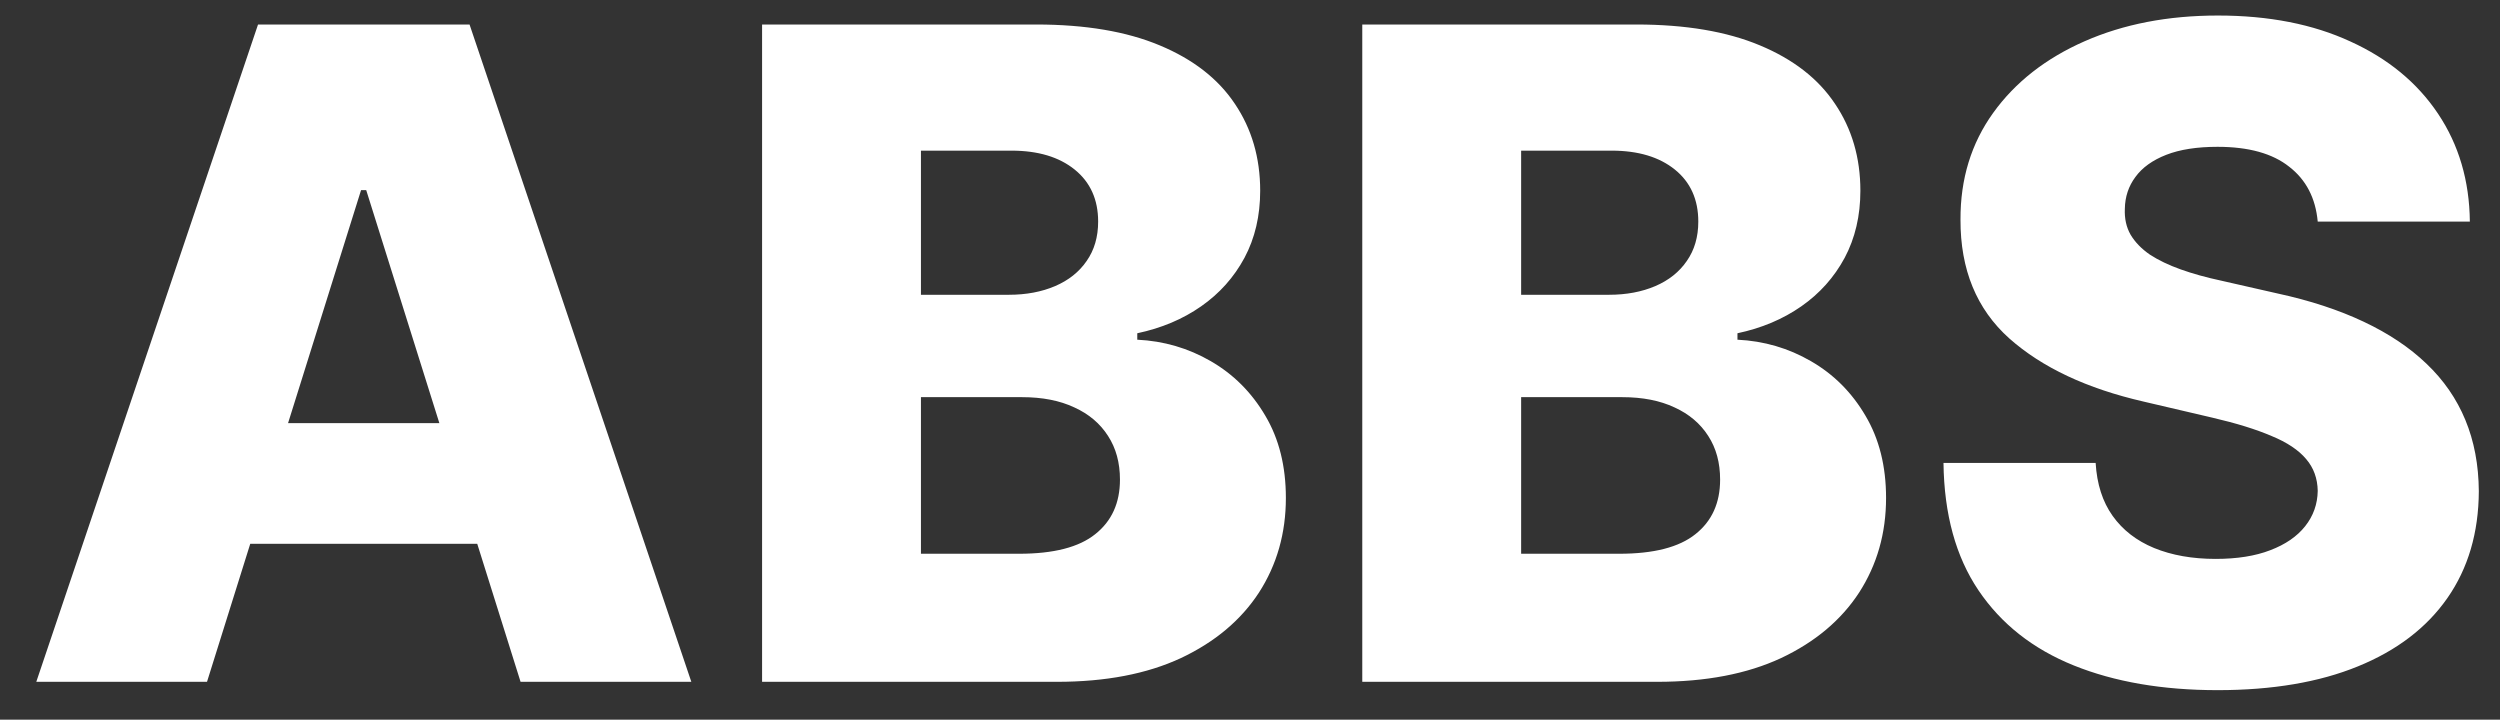 <svg width="66" height="19" viewBox="0 0 66 19" fill="none" xmlns="http://www.w3.org/2000/svg">
<rect x="0" y="0" width="66" height="19" fill="#333333" stroke="none"/>
<path d="M5.465 18H0.958L6.812 0.647H12.396L18.251 18H13.743L9.668 5.019H9.532L5.465 18ZM4.864 11.171H14.286V14.357H4.864V11.171ZM20.119 18V0.647H27.355C28.654 0.647 29.742 0.831 30.617 1.198C31.498 1.565 32.159 2.079 32.6 2.74C33.046 3.401 33.269 4.166 33.269 5.036C33.269 5.697 33.131 6.288 32.854 6.807C32.577 7.321 32.196 7.748 31.71 8.087C31.225 8.426 30.663 8.663 30.024 8.798V8.968C30.725 9.002 31.371 9.191 31.965 9.535C32.563 9.88 33.043 10.36 33.405 10.976C33.767 11.586 33.947 12.309 33.947 13.145C33.947 14.077 33.71 14.91 33.236 15.645C32.761 16.373 32.075 16.949 31.177 17.373C30.278 17.791 29.188 18 27.906 18H20.119ZM24.313 14.619H26.906C27.816 14.619 28.485 14.447 28.914 14.102C29.349 13.758 29.567 13.278 29.567 12.662C29.567 12.216 29.462 11.832 29.253 11.51C29.044 11.182 28.748 10.931 28.363 10.756C27.979 10.575 27.519 10.485 26.982 10.485H24.313V14.619ZM24.313 7.782H26.635C27.093 7.782 27.499 7.705 27.855 7.553C28.211 7.4 28.488 7.18 28.686 6.892C28.889 6.604 28.991 6.256 28.991 5.85C28.991 5.268 28.784 4.81 28.372 4.477C27.96 4.144 27.403 3.977 26.703 3.977H24.313V7.782ZM35.964 18V0.647H43.2C44.499 0.647 45.586 0.831 46.462 1.198C47.343 1.565 48.004 2.079 48.444 2.74C48.891 3.401 49.114 4.166 49.114 5.036C49.114 5.697 48.975 6.288 48.699 6.807C48.422 7.321 48.041 7.748 47.555 8.087C47.069 8.426 46.507 8.663 45.869 8.798V8.968C46.569 9.002 47.216 9.191 47.809 9.535C48.408 9.88 48.888 10.36 49.249 10.976C49.611 11.586 49.792 12.309 49.792 13.145C49.792 14.077 49.554 14.91 49.08 15.645C48.605 16.373 47.919 16.949 47.021 17.373C46.123 17.791 45.033 18 43.75 18H35.964ZM40.158 14.619H42.751C43.66 14.619 44.329 14.447 44.759 14.102C45.194 13.758 45.411 13.278 45.411 12.662C45.411 12.216 45.307 11.832 45.098 11.51C44.889 11.182 44.592 10.931 44.208 10.756C43.824 10.575 43.364 10.485 42.827 10.485H40.158V14.619ZM40.158 7.782H42.48C42.937 7.782 43.344 7.705 43.7 7.553C44.056 7.4 44.332 7.18 44.53 6.892C44.733 6.604 44.835 6.256 44.835 5.85C44.835 5.268 44.629 4.81 44.217 4.477C43.804 4.144 43.248 3.977 42.547 3.977H40.158V7.782ZM61.188 5.85C61.131 5.228 60.88 4.745 60.434 4.401C59.993 4.051 59.363 3.876 58.544 3.876C58.002 3.876 57.55 3.946 57.189 4.087C56.827 4.229 56.556 4.423 56.375 4.672C56.194 4.915 56.101 5.194 56.096 5.511C56.084 5.771 56.135 5.999 56.248 6.197C56.367 6.395 56.536 6.57 56.757 6.722C56.982 6.869 57.254 6.999 57.57 7.112C57.886 7.225 58.242 7.324 58.638 7.409L60.129 7.748C60.987 7.934 61.744 8.183 62.4 8.493C63.06 8.804 63.614 9.174 64.06 9.603C64.512 10.033 64.854 10.527 65.085 11.086C65.317 11.645 65.436 12.272 65.441 12.967C65.436 14.063 65.159 15.003 64.611 15.789C64.063 16.574 63.275 17.175 62.247 17.593C61.225 18.011 59.99 18.22 58.544 18.22C57.093 18.22 55.827 18.003 54.748 17.568C53.669 17.133 52.831 16.472 52.232 15.585C51.633 14.698 51.325 13.577 51.308 12.221H55.325C55.358 12.781 55.508 13.247 55.774 13.62C56.039 13.992 56.403 14.275 56.867 14.467C57.336 14.659 57.878 14.755 58.493 14.755C59.058 14.755 59.538 14.679 59.934 14.526C60.335 14.374 60.643 14.162 60.857 13.891C61.072 13.62 61.182 13.309 61.188 12.959C61.182 12.631 61.081 12.351 60.883 12.12C60.685 11.883 60.38 11.679 59.968 11.51C59.561 11.335 59.041 11.174 58.409 11.027L56.596 10.603C55.093 10.258 53.91 9.702 53.045 8.934C52.181 8.16 51.752 7.115 51.757 5.799C51.752 4.726 52.04 3.785 52.622 2.977C53.203 2.17 54.008 1.54 55.036 1.088C56.065 0.636 57.237 0.41 58.553 0.41C59.897 0.41 61.064 0.639 62.052 1.096C63.046 1.548 63.817 2.184 64.365 3.003C64.913 3.822 65.193 4.771 65.204 5.85H61.188Z" fill="white"/>
</svg>
